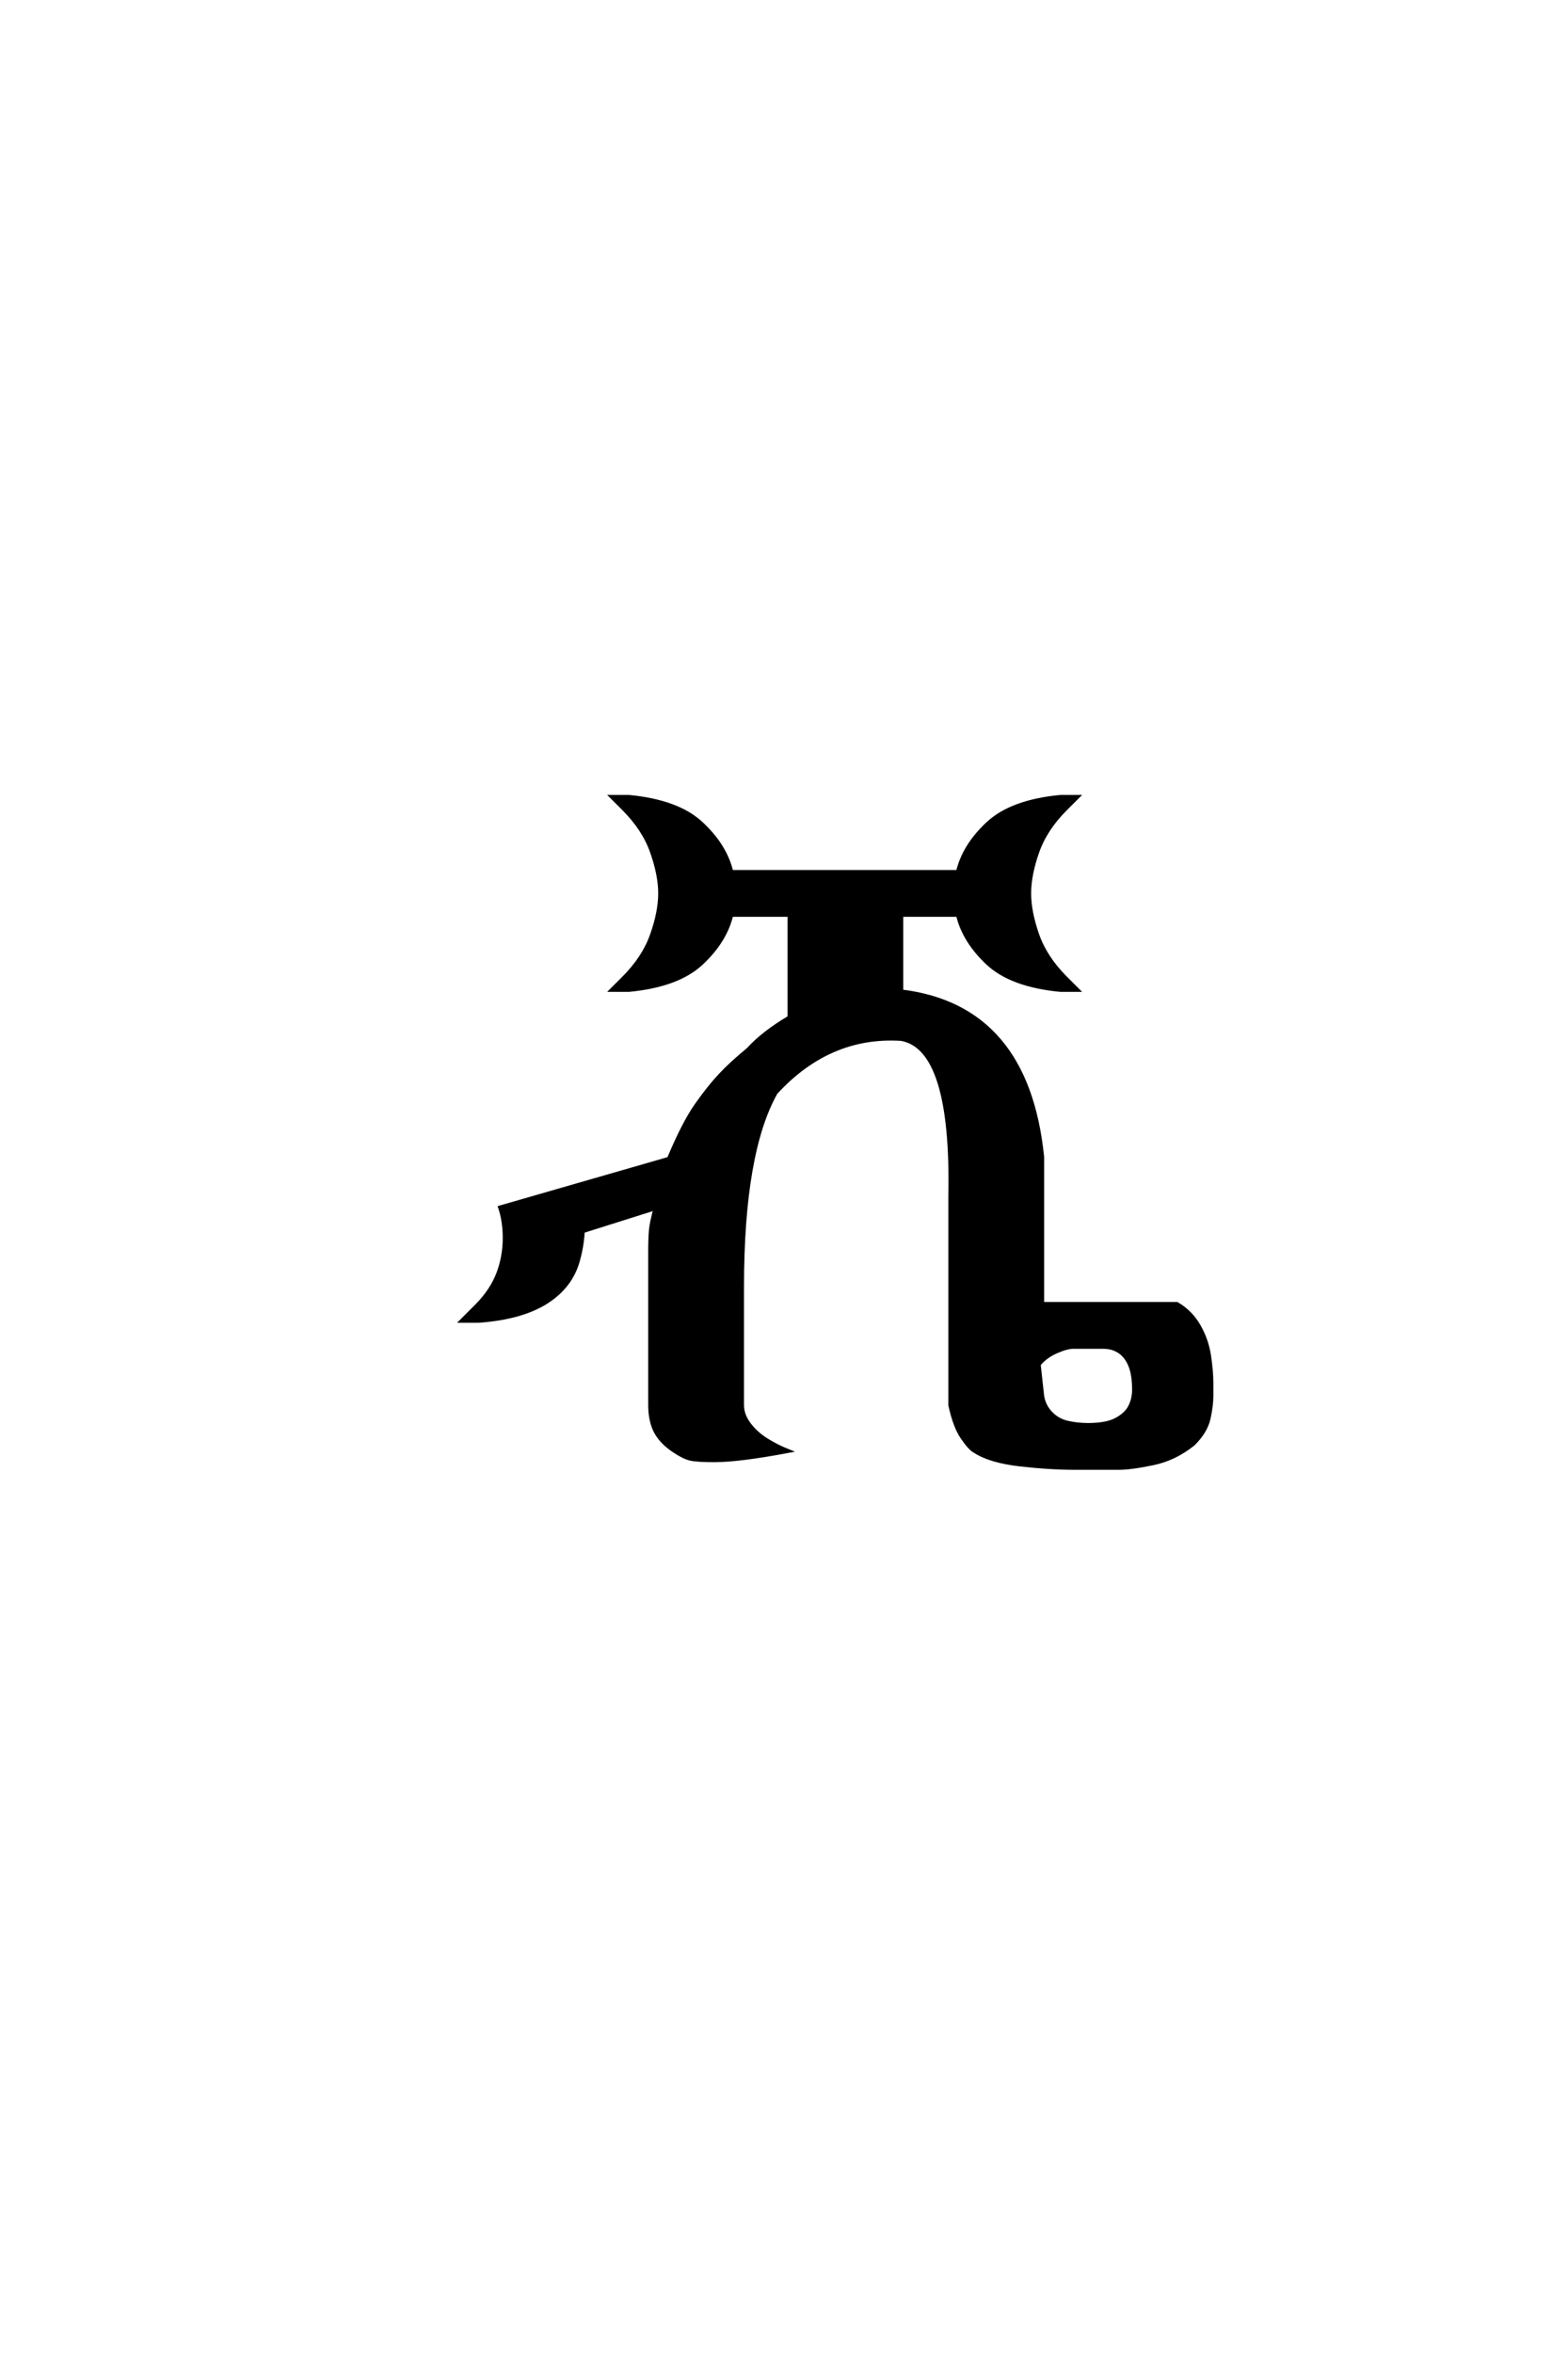 <?xml version='1.0' encoding='UTF-8'?>
<!DOCTYPE svg PUBLIC "-//W3C//DTD SVG 1.0//EN"
"http://www.w3.org/TR/2001/REC-SVG-20010904/DTD/svg10.dtd">

<svg xmlns='http://www.w3.org/2000/svg' version='1.0' width='40.0' height='60.0'>

 <g transform='scale(0.1 -0.1) translate(110.0 -370.0)'>
  <path d='M164.453 -4.297
Q157.812 -4.297 150.188 -3.422
Q142.578 -2.547 138.672 0
Q137.5 0.594 135.547 3.422
Q133.594 6.25 132.422 11.719
L132.422 64.844
Q133.203 102.734 119.922 105.078
Q101.562 106.25 87.891 91.406
Q79.297 76.172 79.297 41.797
L79.297 11.719
Q79.297 9.188 81.047 6.844
Q82.812 4.5 85.453 2.828
Q88.094 1.172 91.016 0
Q78.516 -2.344 72.266 -2.344
Q67.781 -2.344 66.109 -1.953
Q64.453 -1.562 62.109 0
Q58.797 2.156 57.328 4.891
Q55.859 7.625 55.859 11.719
L55.859 50.781
Q55.859 54.297 56.047 56.344
Q56.25 58.406 57.234 61.922
L38.672 56.062
Q38.484 52.438 37.5 48.828
Q35.75 42.094 29.391 38.031
Q23.047 33.984 12.109 33.203
L7.812 33.203
L11.719 37.109
Q15.531 41.016 17.141 45.312
Q18.75 49.609 18.75 54.297
Q18.75 58.594 17.578 62.109
L60.641 74.516
Q64.453 83.594 67.672 88.188
Q70.906 92.781 73.734 95.797
Q76.562 98.828 80.859 102.344
Q84.766 106.641 91.406 110.547
L91.406 136.719
L76.562 136.719
Q75 130.078 68.938 124.406
Q62.891 118.75 50.391 117.578
L46.094 117.578
L49.125 120.609
Q54.297 125.781 56.344 131.641
Q58.406 137.5 58.406 142.188
Q58.406 146.875 56.344 152.734
Q54.297 158.594 49.125 163.766
L46.094 166.797
L50.391 166.797
Q62.891 165.625 68.938 159.953
Q75 154.297 76.562 147.656
L134.375 147.656
Q135.938 154.297 141.984 159.953
Q148.047 165.625 160.547 166.797
L164.844 166.797
L161.812 163.766
Q156.641 158.594 154.594 152.734
Q152.547 146.875 152.547 142.188
Q152.547 137.5 154.594 131.641
Q156.641 125.781 161.812 120.609
L164.844 117.578
L160.547 117.578
Q148.047 118.75 141.984 124.406
Q135.938 130.078 134.375 136.719
L119.922 136.719
L119.922 117.188
Q151.953 113.281 155.859 75
L155.859 37.5
L190.234 37.5
Q193.844 35.359 195.844 31.781
Q197.859 28.219 198.438 24.266
Q199.031 20.312 199.031 17.281
L199.031 14.062
Q199.031 11.531 198.297 8.25
Q197.562 4.984 194.438 1.859
Q189.75 -1.953 184.125 -3.125
Q178.516 -4.297 175.391 -4.297
L164.453 -4.297
L164.453 -4.297
M167.578 6.641
Q172.266 6.641 174.797 8
Q177.344 9.375 178.312 11.328
Q179.297 13.281 179.297 15.625
Q179.297 19.531 178.312 21.875
Q177.344 24.219 175.578 25.391
Q173.828 26.562 171.484 26.562
L163.766 26.562
Q162.109 26.562 159.375 25.344
Q156.641 24.125 154.984 22.078
L155.859 14.062
Q156.25 11.531 158 9.672
Q159.766 7.812 162.297 7.219
Q164.844 6.641 167.578 6.641
' style='fill: #000000; stroke: #000000'/>
 </g>
</svg>
